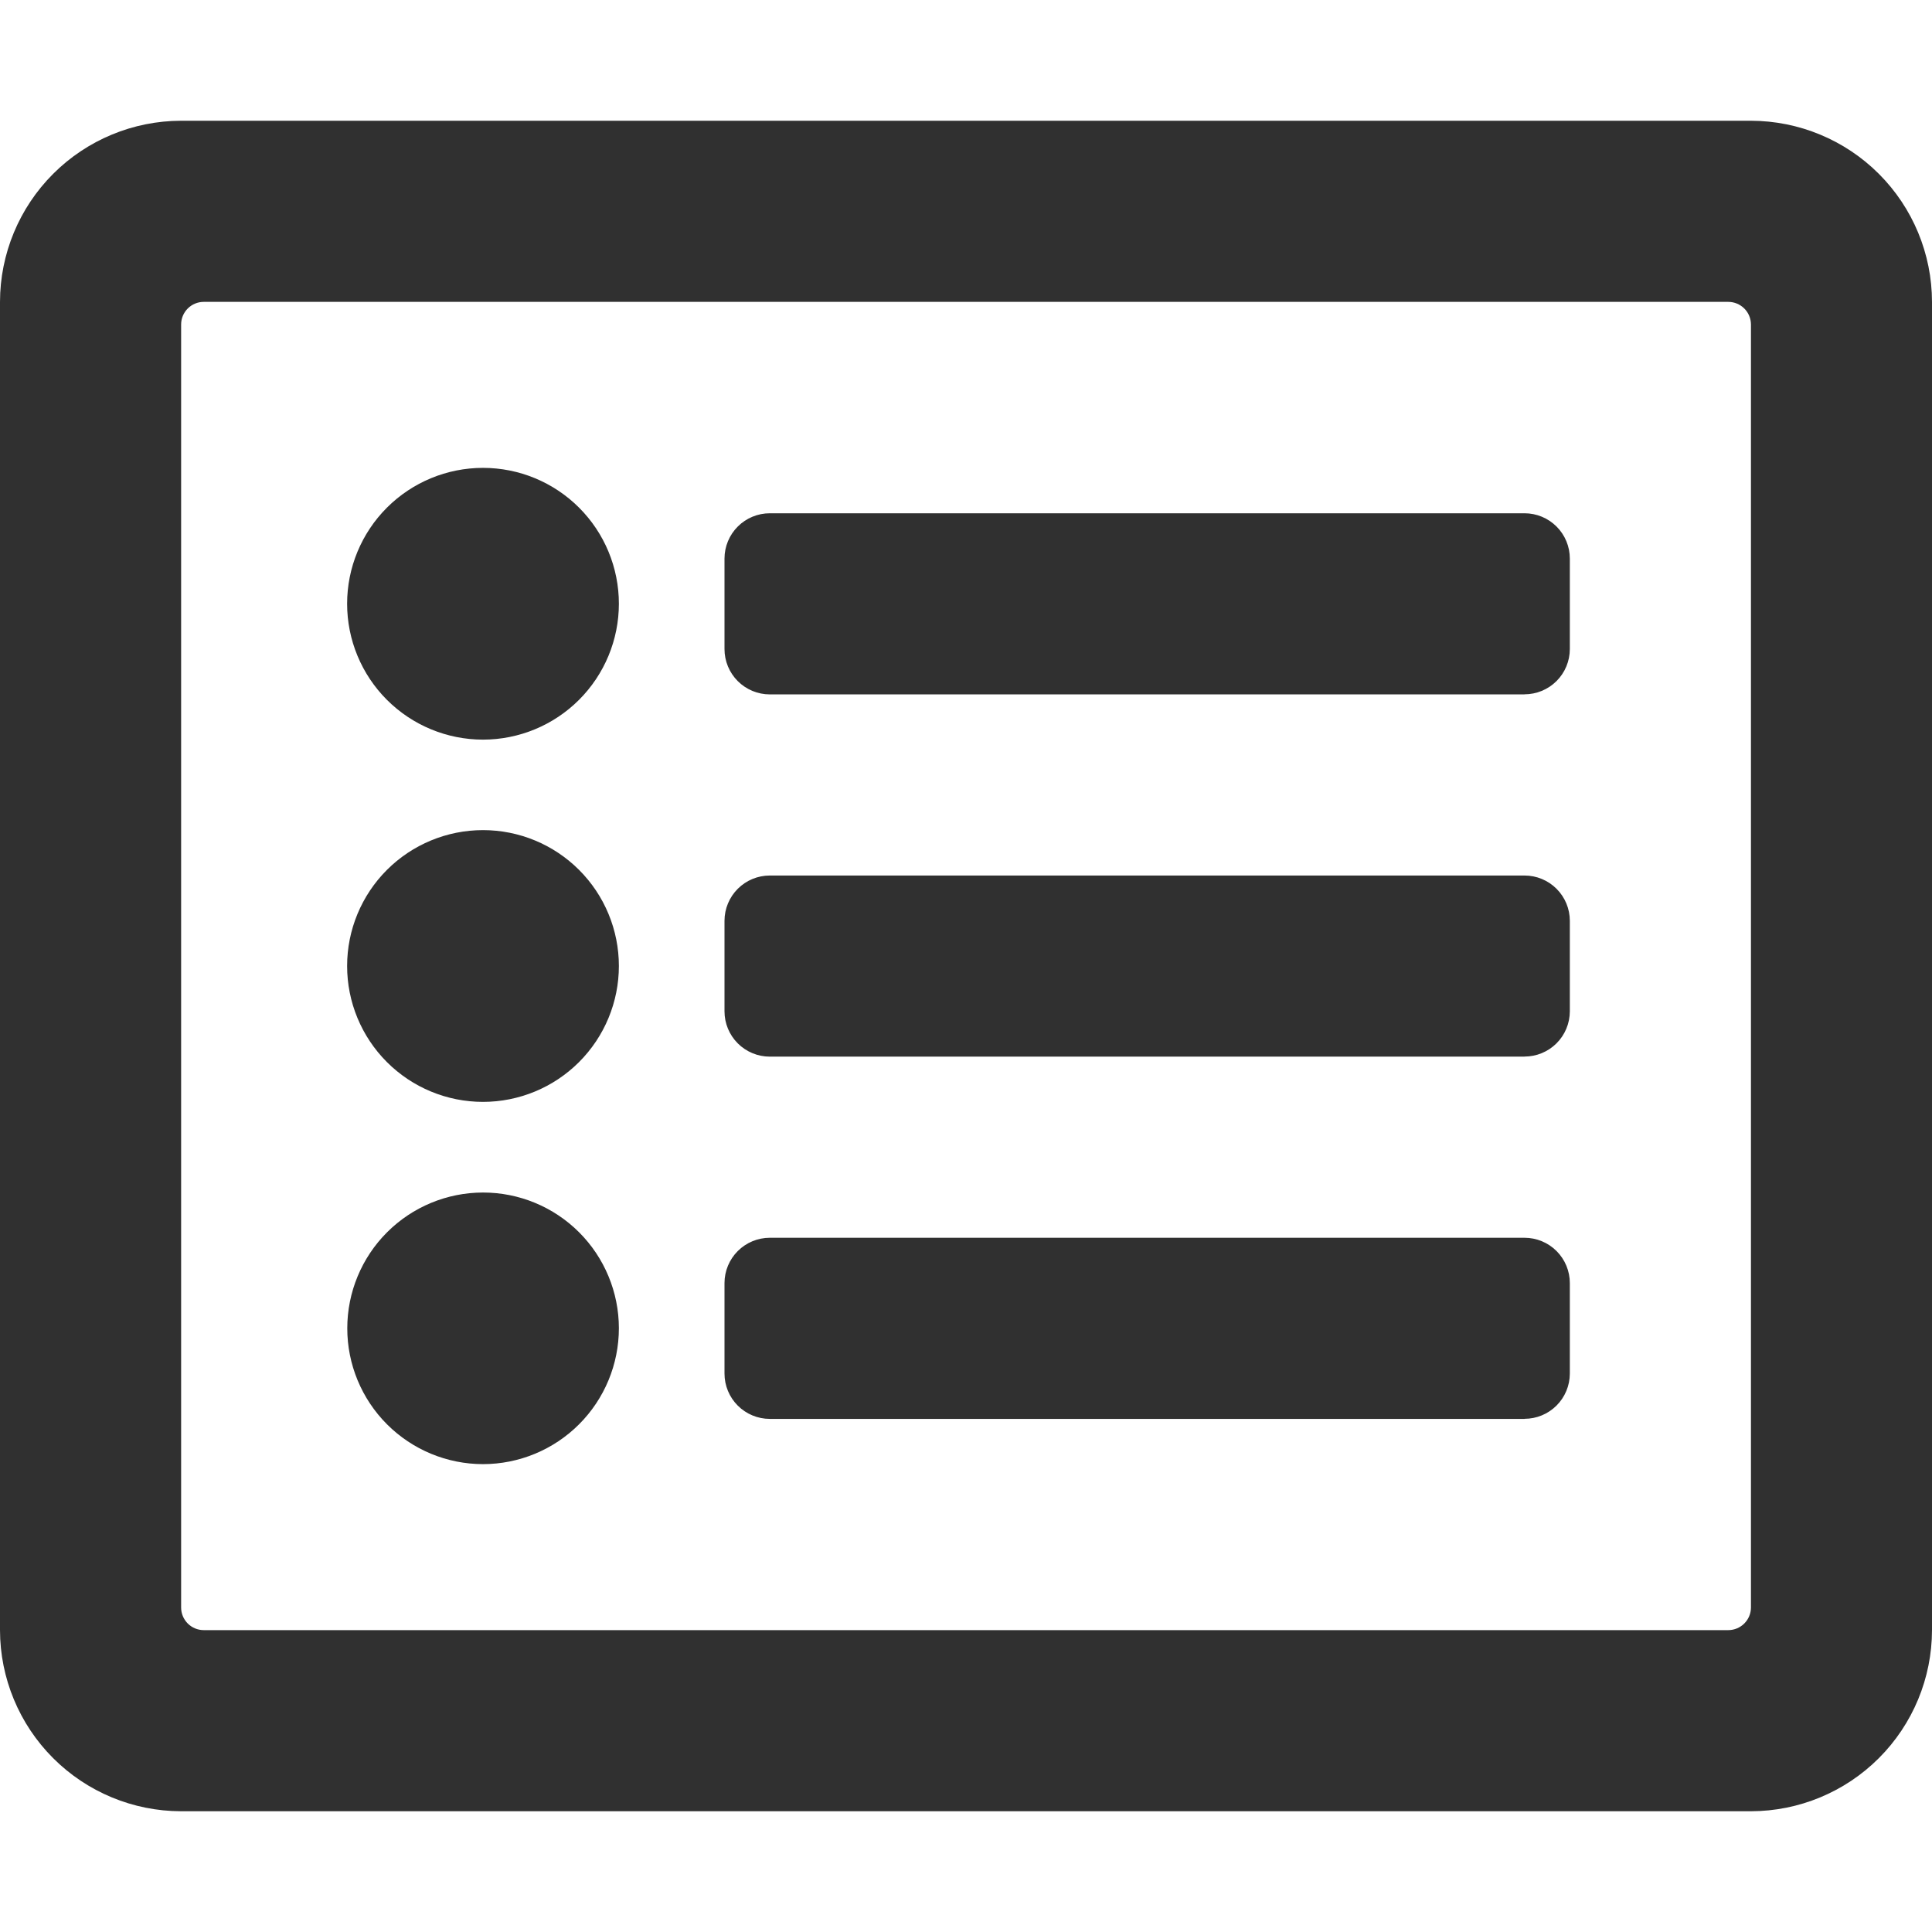 <svg id="Regular_map" data-name="Regular/map" xmlns="http://www.w3.org/2000/svg" xmlns:xlink="http://www.w3.org/1999/xlink" width="24" height="24" viewBox="0 0 24 24">
  <defs>
    <clipPath id="clip-path">
      <path id="Mask" d="M21.75,21H2.25A2.253,2.253,0,0,1,0,18.75V2.25A2.253,2.253,0,0,1,2.25,0h19.5A2.253,2.253,0,0,1,24,2.25v16.5A2.253,2.253,0,0,1,21.75,21ZM2.531,2.25a.281.281,0,0,0-.281.281V18.469a.281.281,0,0,0,.281.281H21.469a.282.282,0,0,0,.282-.281V2.531a.282.282,0,0,0-.282-.281ZM6,16.688A1.687,1.687,0,1,1,7.688,15,1.689,1.689,0,0,1,6,16.688Zm12.938-.562H9.563A.563.563,0,0,1,9,15.563V14.438a.563.563,0,0,1,.563-.562h9.375a.563.563,0,0,1,.563.563v1.125A.563.563,0,0,1,18.938,16.125ZM6,12.188A1.688,1.688,0,1,1,7.688,10.5,1.689,1.689,0,0,1,6,12.188Zm12.938-.562H9.563A.563.563,0,0,1,9,11.063V9.938a.563.563,0,0,1,.563-.562h9.375a.563.563,0,0,1,.563.563v1.125A.563.563,0,0,1,18.938,11.625ZM6,7.688A1.688,1.688,0,1,1,7.688,6,1.689,1.689,0,0,1,6,7.688Zm12.938-.562H9.563A.563.563,0,0,1,9,6.563V5.438a.563.563,0,0,1,.563-.562h9.375a.563.563,0,0,1,.563.563V6.563A.563.563,0,0,1,18.938,7.125Z" transform="translate(0 1.5)" fill="none"/>
    </clipPath>
  </defs>
  <g id="Group_5" data-name="Group 5">
    <path id="Mask-2" data-name="Mask" d="M21.75,21H2.25A2.253,2.253,0,0,1,0,18.75V2.25A2.253,2.253,0,0,1,2.25,0h19.5A2.253,2.253,0,0,1,24,2.25v16.5A2.253,2.253,0,0,1,21.75,21ZM2.531,2.25a.281.281,0,0,0-.281.281V18.469a.281.281,0,0,0,.281.281H21.469a.282.282,0,0,0,.282-.281V2.531a.282.282,0,0,0-.282-.281ZM6,16.688A1.687,1.687,0,1,1,7.688,15,1.689,1.689,0,0,1,6,16.688Zm12.938-.562H9.563A.563.563,0,0,1,9,15.563V14.438a.563.563,0,0,1,.563-.562h9.375a.563.563,0,0,1,.563.563v1.125A.563.563,0,0,1,18.938,16.125ZM6,12.188A1.688,1.688,0,1,1,7.688,10.5,1.689,1.689,0,0,1,6,12.188Zm12.938-.562H9.563A.563.563,0,0,1,9,11.063V9.938a.563.563,0,0,1,.563-.562h9.375a.563.563,0,0,1,.563.563v1.125A.563.563,0,0,1,18.938,11.625ZM6,7.688A1.688,1.688,0,1,1,7.688,6,1.689,1.689,0,0,1,6,7.688Zm12.938-.562H9.563A.563.563,0,0,1,9,6.563V5.438a.563.563,0,0,1,.563-.562h9.375a.563.563,0,0,1,.563.563V6.563A.563.563,0,0,1,18.938,7.125Z" transform="translate(0 1.5)" fill="none"/>
    <g id="Mask_Group_5" data-name="Mask Group 5" clip-path="url(#clip-path)">
      <g id="_color" data-name="🎨 color">
        <rect id="Rectangle" width="24" height="24" fill="#303030"/>
      </g>
    </g>
  </g>
</svg>
